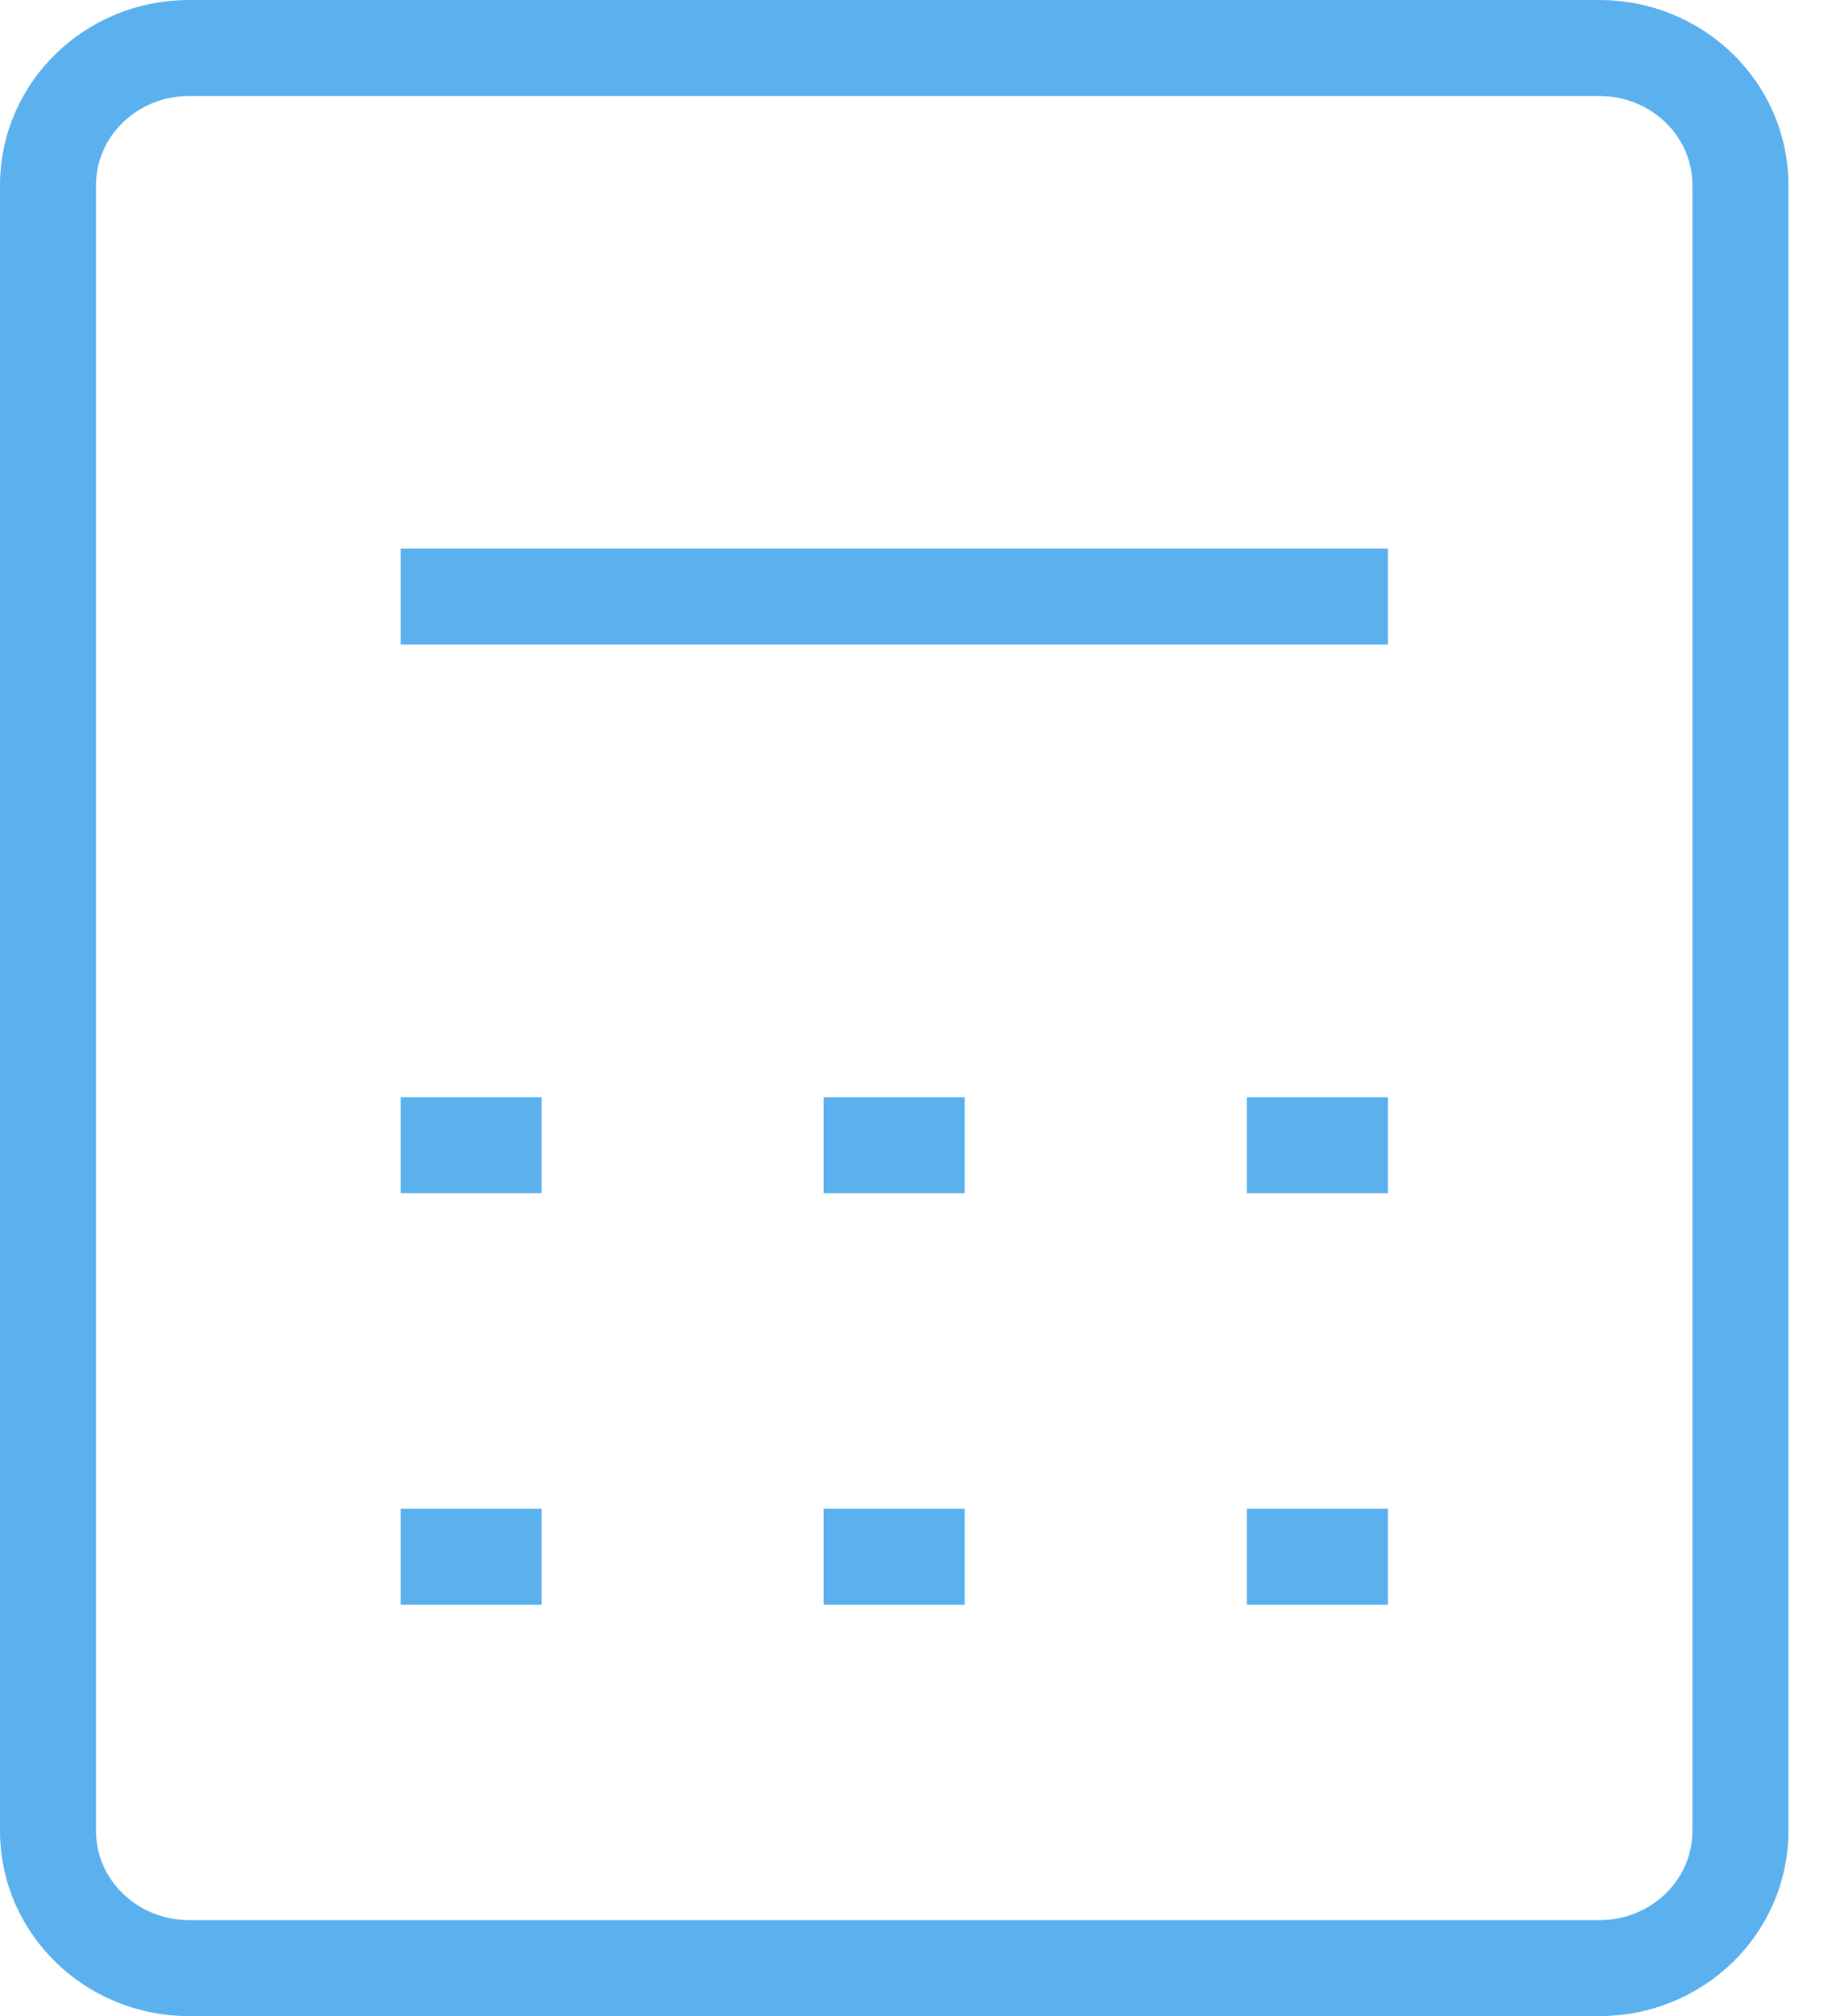 <svg width="38" height="42" viewBox="0 0 38 42" fill="none" xmlns="http://www.w3.org/2000/svg">
<path d="M8.346 12.429H28.914M8.346 23.857H11.284M17.16 23.857H20.099M25.975 23.857H28.914M8.346 32.429H11.284M17.16 32.429H20.099M25.975 32.429H28.914M3.938 41H33.321C34.944 41 36.259 39.721 36.259 38.143V3.857C36.259 2.279 34.944 1 33.321 1H3.938C2.316 1 1 2.279 1 3.857V38.143C1 39.721 2.316 41 3.938 41Z" stroke="#5BB0EE" stroke-width="2"/>
</svg>

